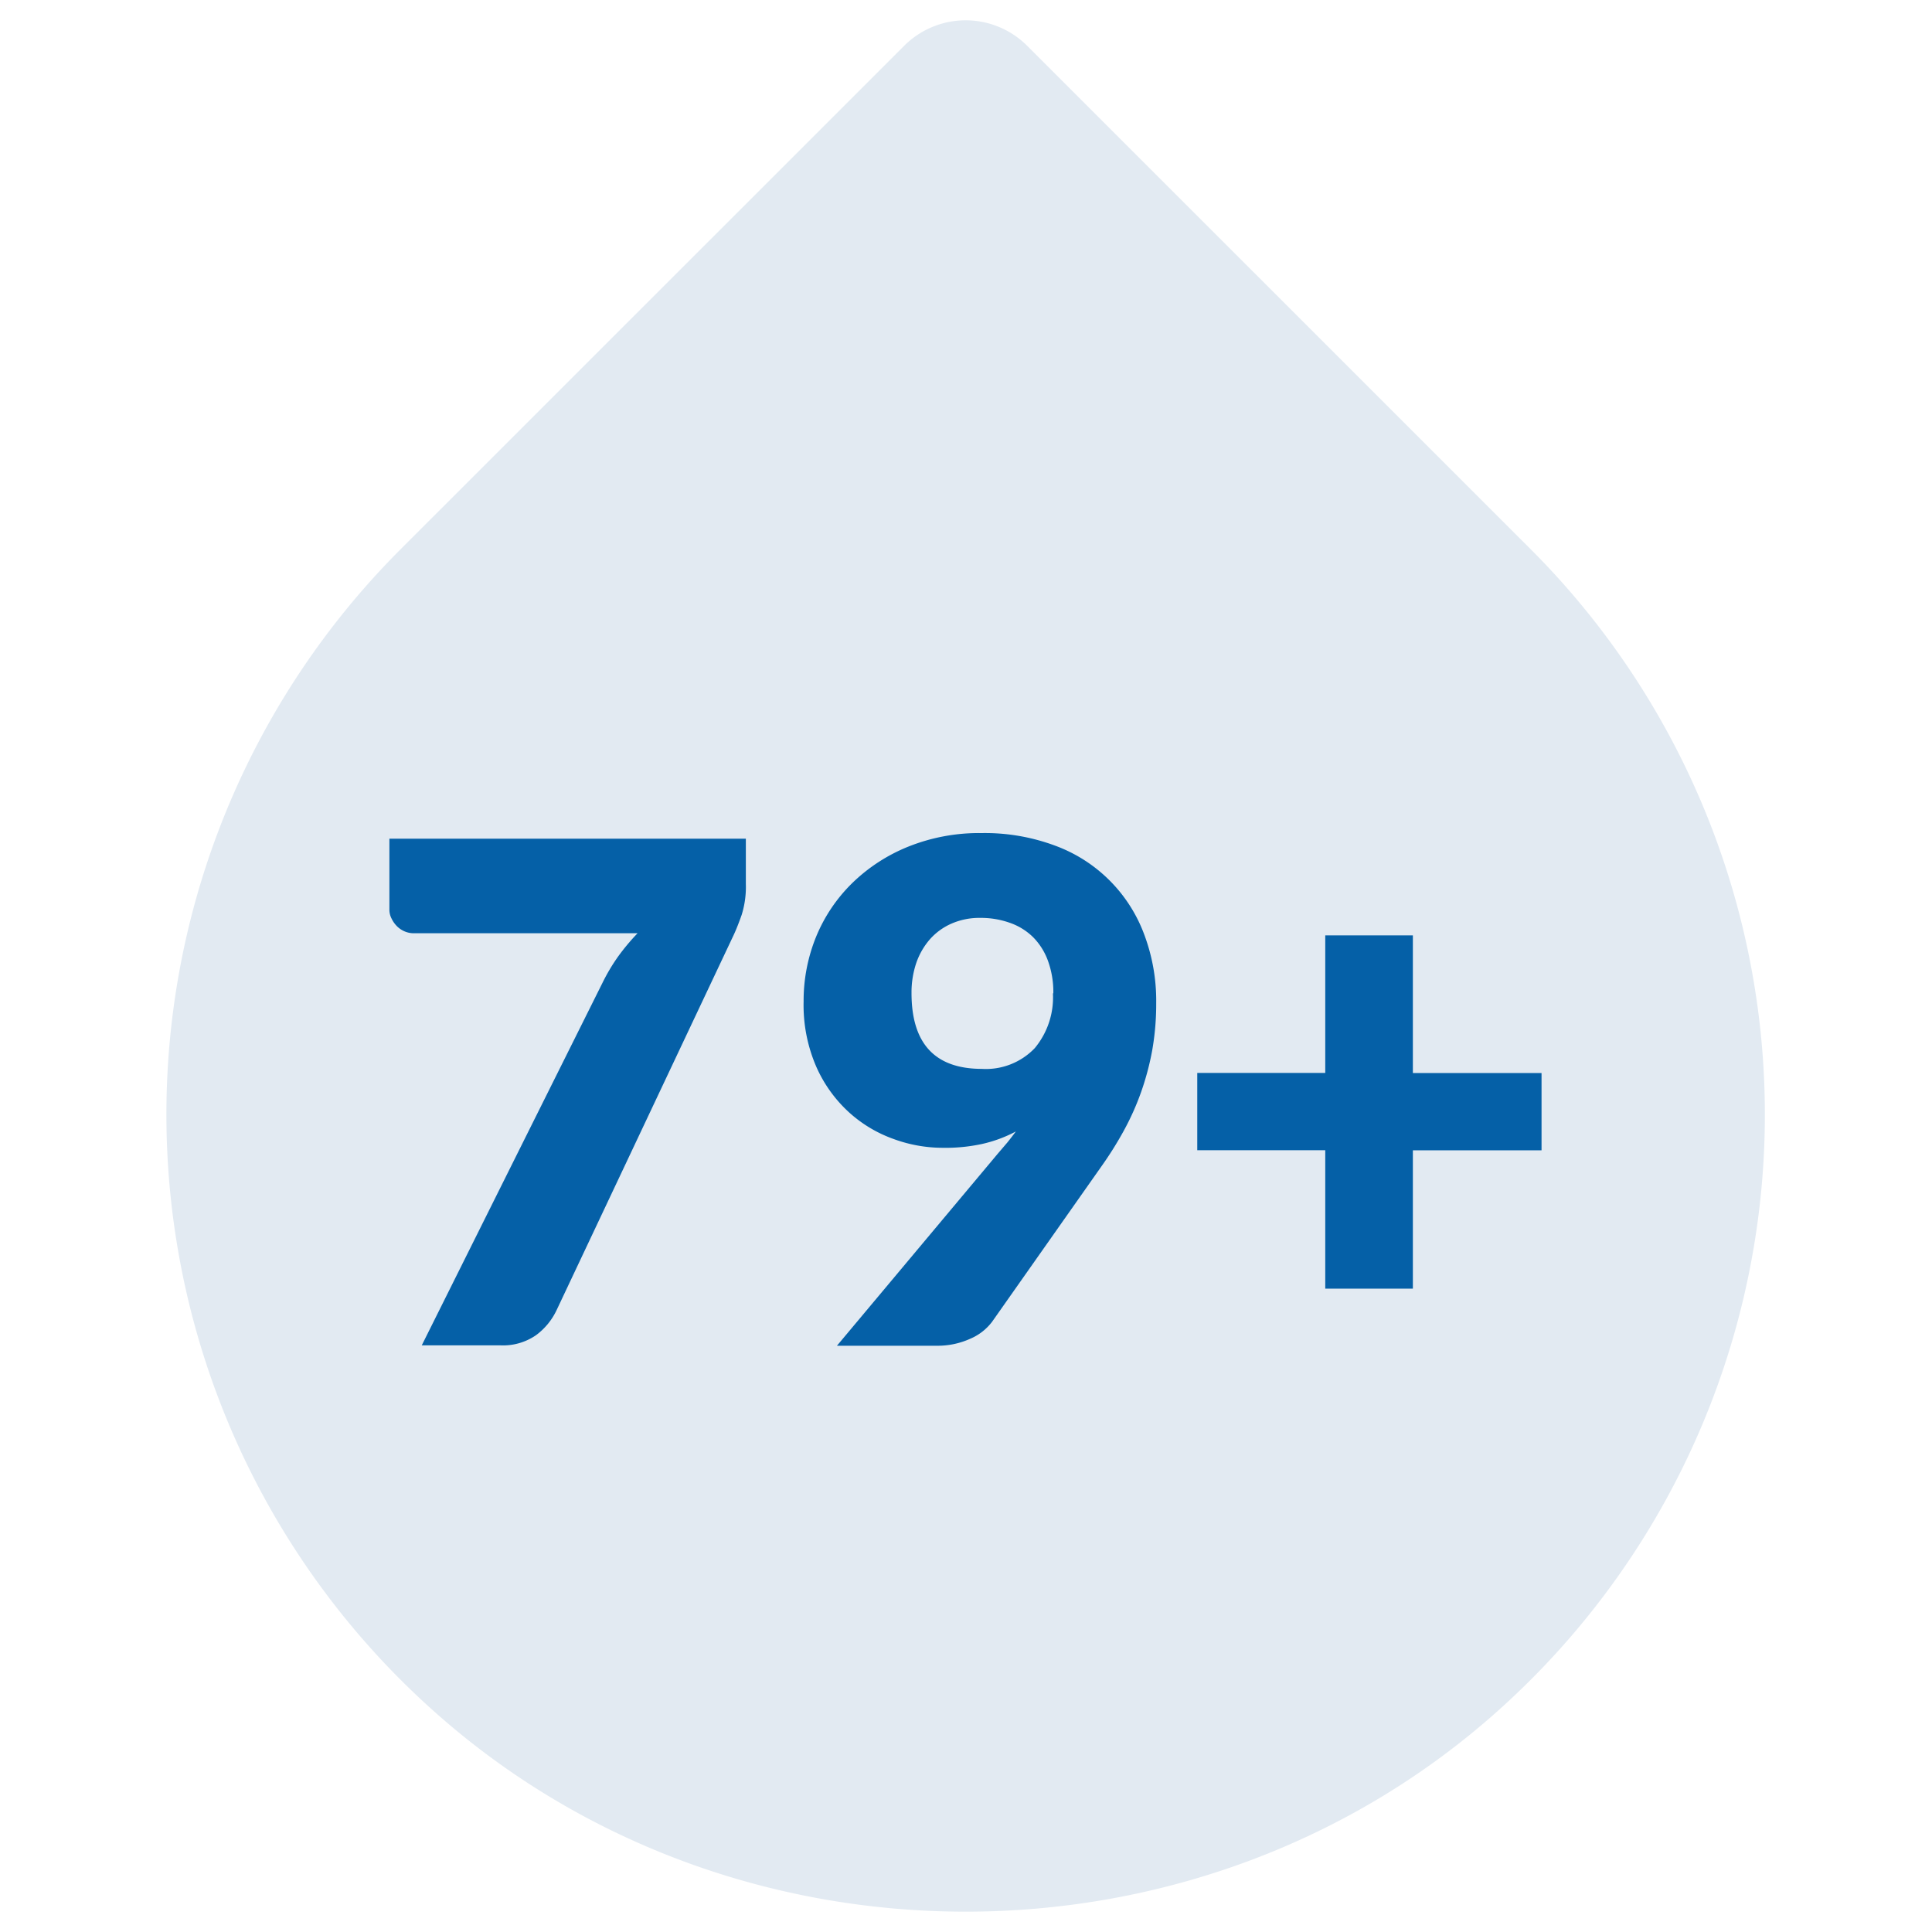 <svg xmlns="http://www.w3.org/2000/svg" width="200" height="200" viewBox="0 0 200 200"><path d="M158.47,56.87,106.34,4.75a9,9,0,0,0-12.75,0L41.46,56.87a82.74,82.74,0,0,0,2.83,119.71c31.16,28.42,80.19,28.42,111.35,0A82.75,82.75,0,0,0,158.47,56.87Z" fill="#e2eaf2"/><path d="M77.21,86.82V91.5a9.73,9.73,0,0,1-.43,3.2c-.29.82-.56,1.51-.83,2.09L57.63,135.6a6.88,6.88,0,0,1-2.13,2.61,6,6,0,0,1-3.7,1.06H43.66l18.72-37.55A19.66,19.66,0,0,1,64,99,22.62,22.62,0,0,1,66,96.61H42.87a2.43,2.43,0,0,1-1-.2,2.52,2.52,0,0,1-.79-.54,2.94,2.94,0,0,1-.55-.79,2,2,0,0,1-.22-.92V86.82Z" fill="#0560a7"/><path d="M97.59,118.82a14.8,14.8,0,0,1-5.11-.92,13.69,13.69,0,0,1-4.63-2.79,14.07,14.07,0,0,1-3.36-4.71,16,16,0,0,1-1.3-6.73,17.56,17.56,0,0,1,1.31-6.74,16.57,16.57,0,0,1,3.75-5.54,17.87,17.87,0,0,1,5.81-3.76,19.69,19.69,0,0,1,7.56-1.39,20.81,20.81,0,0,1,7.6,1.3,15.54,15.54,0,0,1,9.23,9.2,19.51,19.51,0,0,1,1.24,7.11,27.77,27.77,0,0,1-.41,4.86,28.35,28.35,0,0,1-1.15,4.33,27.22,27.22,0,0,1-1.79,4,37.23,37.23,0,0,1-2.34,3.73l-11.3,16.06a5.53,5.53,0,0,1-2.27,1.76,8.16,8.16,0,0,1-3.49.72H86.64l16.64-19.87,1-1.17c.3-.37.59-.75.88-1.14a13.88,13.88,0,0,1-3.53,1.3A17.88,17.88,0,0,1,97.59,118.82Zm11.45-16a9.45,9.45,0,0,0-.56-3.37A6.72,6.72,0,0,0,106.93,97a6.41,6.41,0,0,0-2.39-1.47,8.93,8.93,0,0,0-3.06-.51,7.19,7.19,0,0,0-3,.6,6.41,6.41,0,0,0-2.23,1.63,7.41,7.41,0,0,0-1.41,2.47,9.56,9.56,0,0,0-.48,3.08q0,7.84,7.27,7.85a7,7,0,0,0,5.49-2.15A8.21,8.21,0,0,0,109,102.84Z" fill="#0560a7"/><path d="M146.26,96.83v14.25h13.32v8H146.26V133.4h-9.07V119.07H123.94v-8h13.25V96.83Z" fill="#0560a7"/></svg>